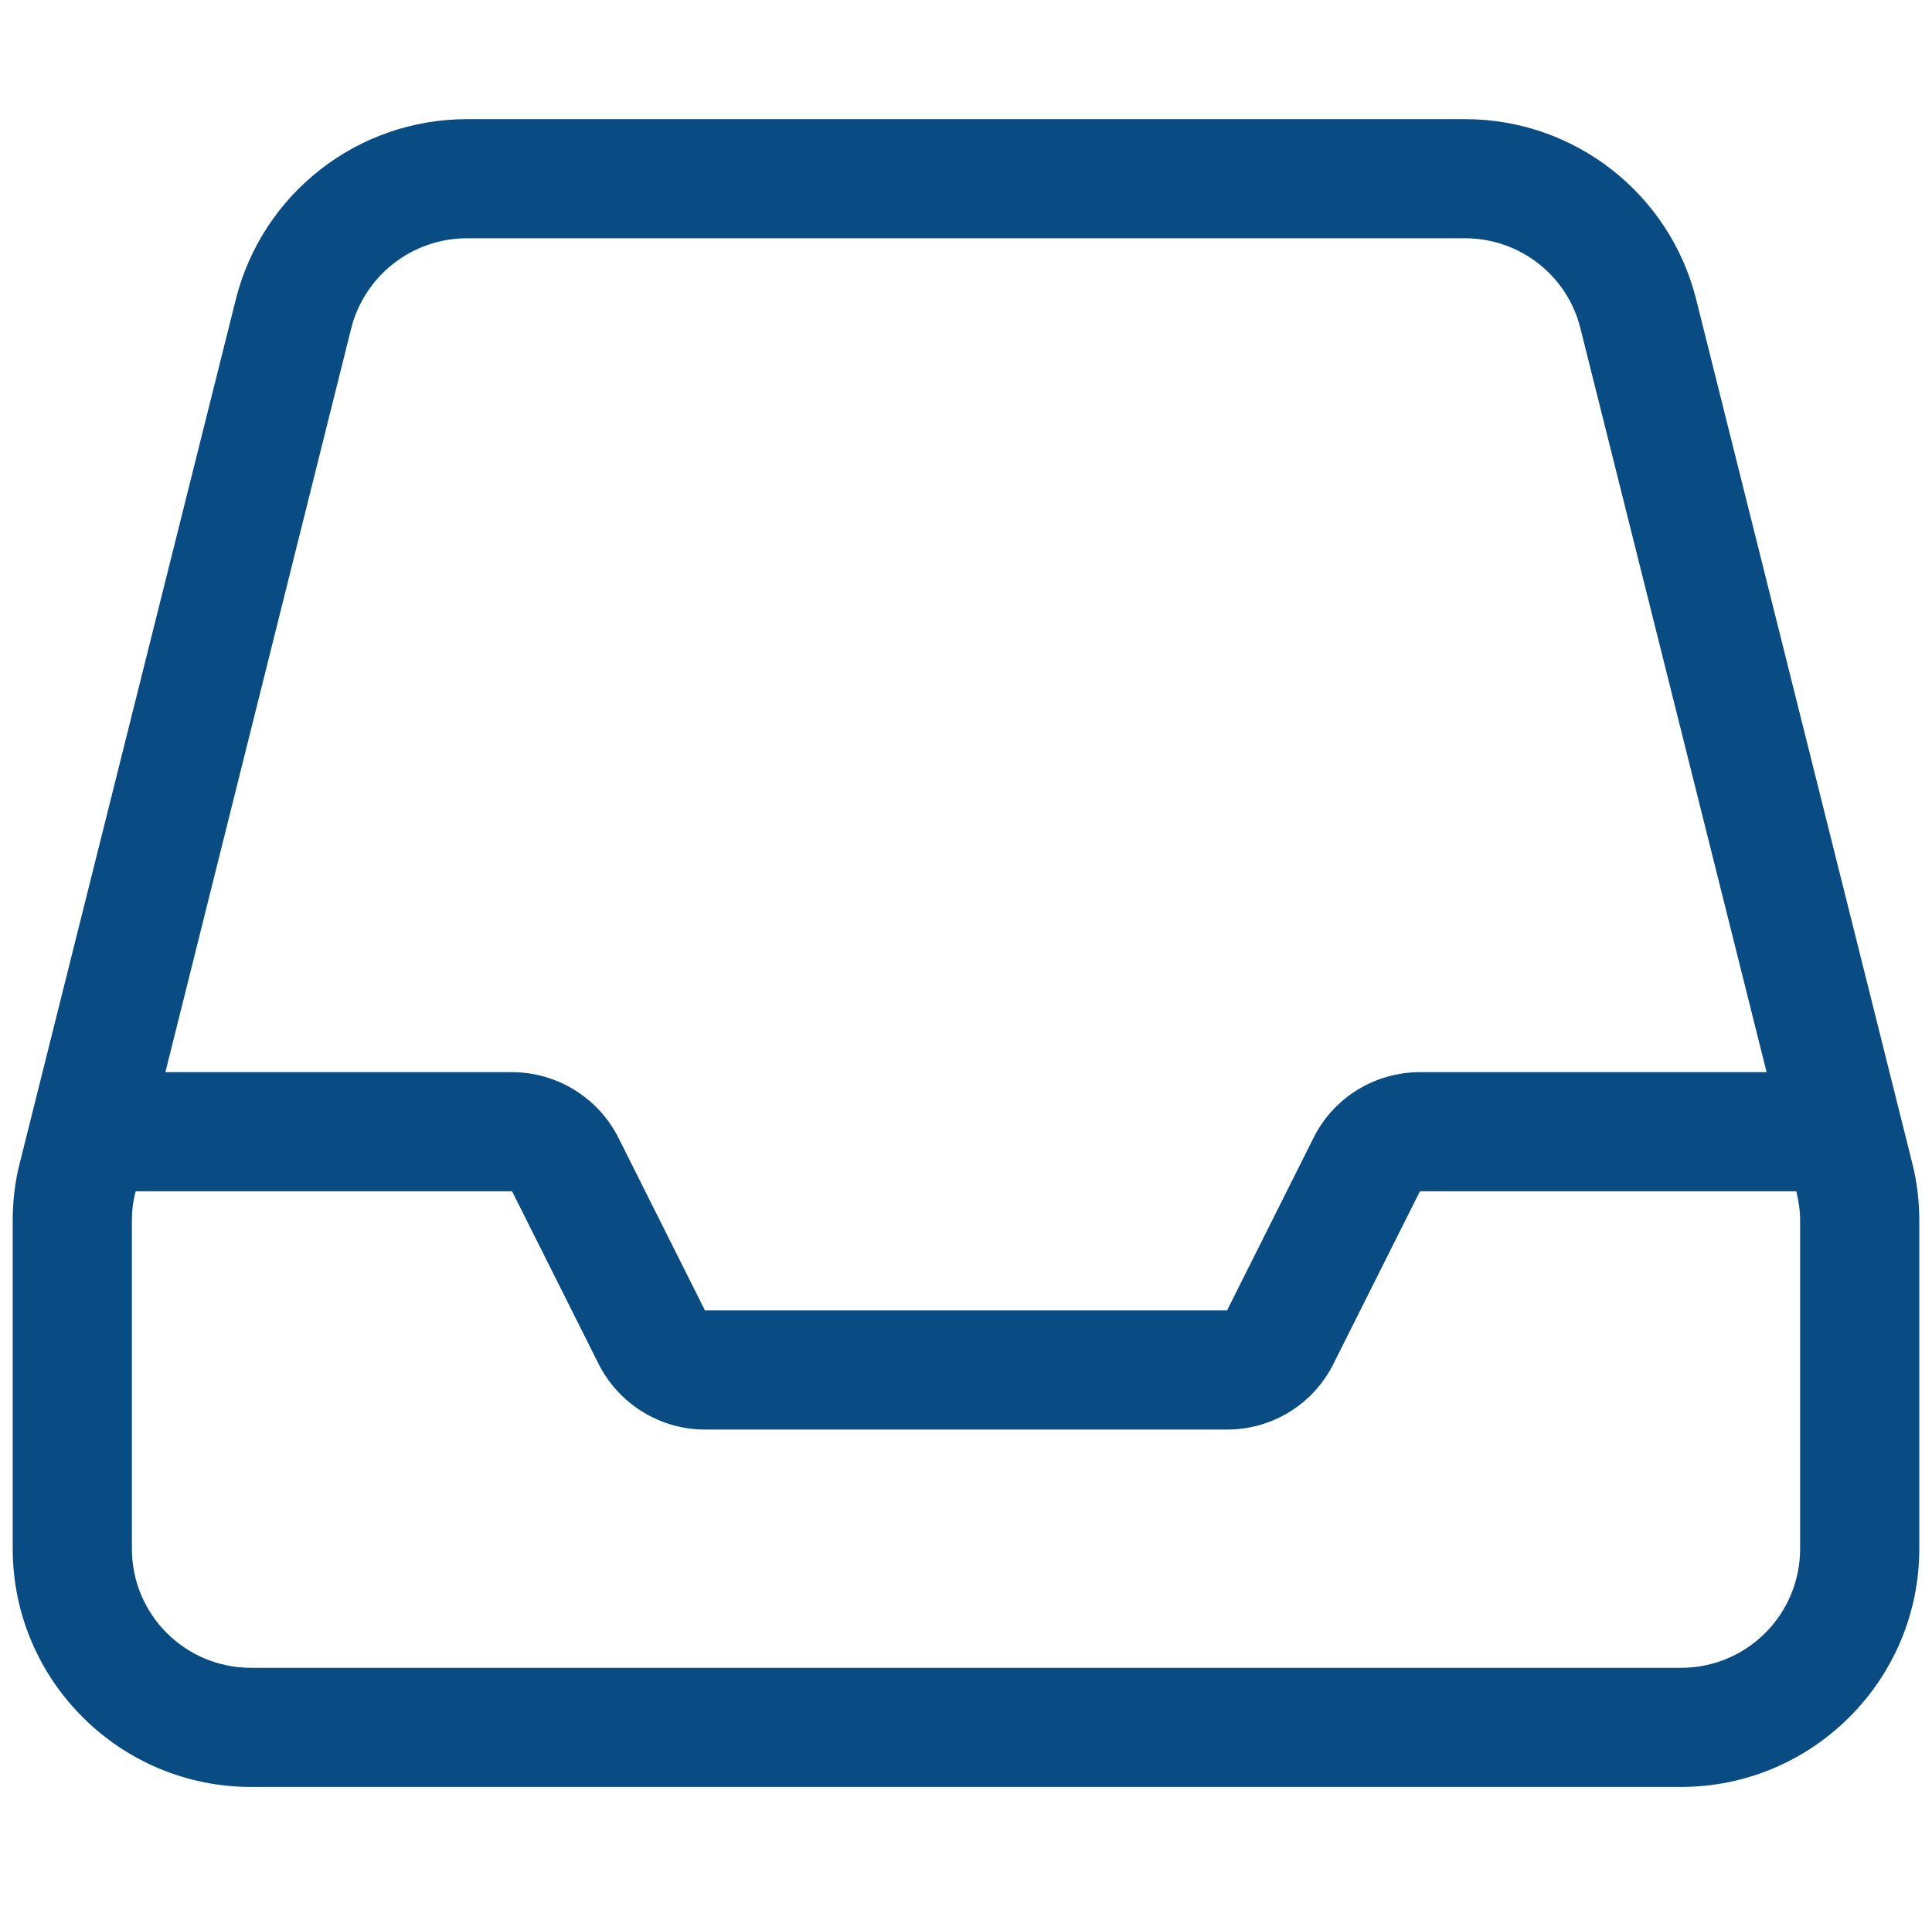 <svg width="76" height="75" viewBox="0 0 76 75" fill="none" xmlns="http://www.w3.org/2000/svg">
<g id="Frame" clip-path="url(#clip0_25_166)">
<path id="Vector" d="M5.188 60.938V48.032C5.188 47.651 5.231 47.27 5.334 46.89V46.875H20.144L23.542 53.657C24.333 55.239 25.959 56.25 27.731 56.25H48.269C50.041 56.25 51.667 55.254 52.458 53.657L55.856 46.875H70.666V46.89C70.754 47.256 70.812 47.637 70.812 48.032V60.938C70.812 63.53 68.718 65.625 66.125 65.625H9.875C7.282 65.625 5.188 63.53 5.188 60.938ZM69.494 42.188H55.856C54.084 42.188 52.458 43.184 51.667 44.78L48.269 51.562H27.731L24.333 44.78C23.542 43.198 21.916 42.188 20.144 42.188H6.506L13.815 12.92C14.343 10.84 16.218 9.375 18.371 9.375H57.629C59.782 9.375 61.657 10.84 62.17 12.92L69.494 42.188ZM0.5 48.032V60.938C0.5 66.108 4.704 70.312 9.875 70.312H66.125C71.296 70.312 75.5 66.108 75.5 60.938V48.032C75.5 47.27 75.412 46.509 75.222 45.762L66.726 11.792C65.686 7.617 61.935 4.688 57.629 4.688H18.371C14.065 4.688 10.315 7.617 9.274 11.792L0.778 45.762C0.588 46.494 0.5 47.256 0.5 48.032Z" fill="#084C83"/>
</g>
<defs>
<clipPath id="clip0_25_166">
<rect width="75" height="75" fill="white" transform="translate(0.5)"/>
</clipPath>
</defs>
</svg>
